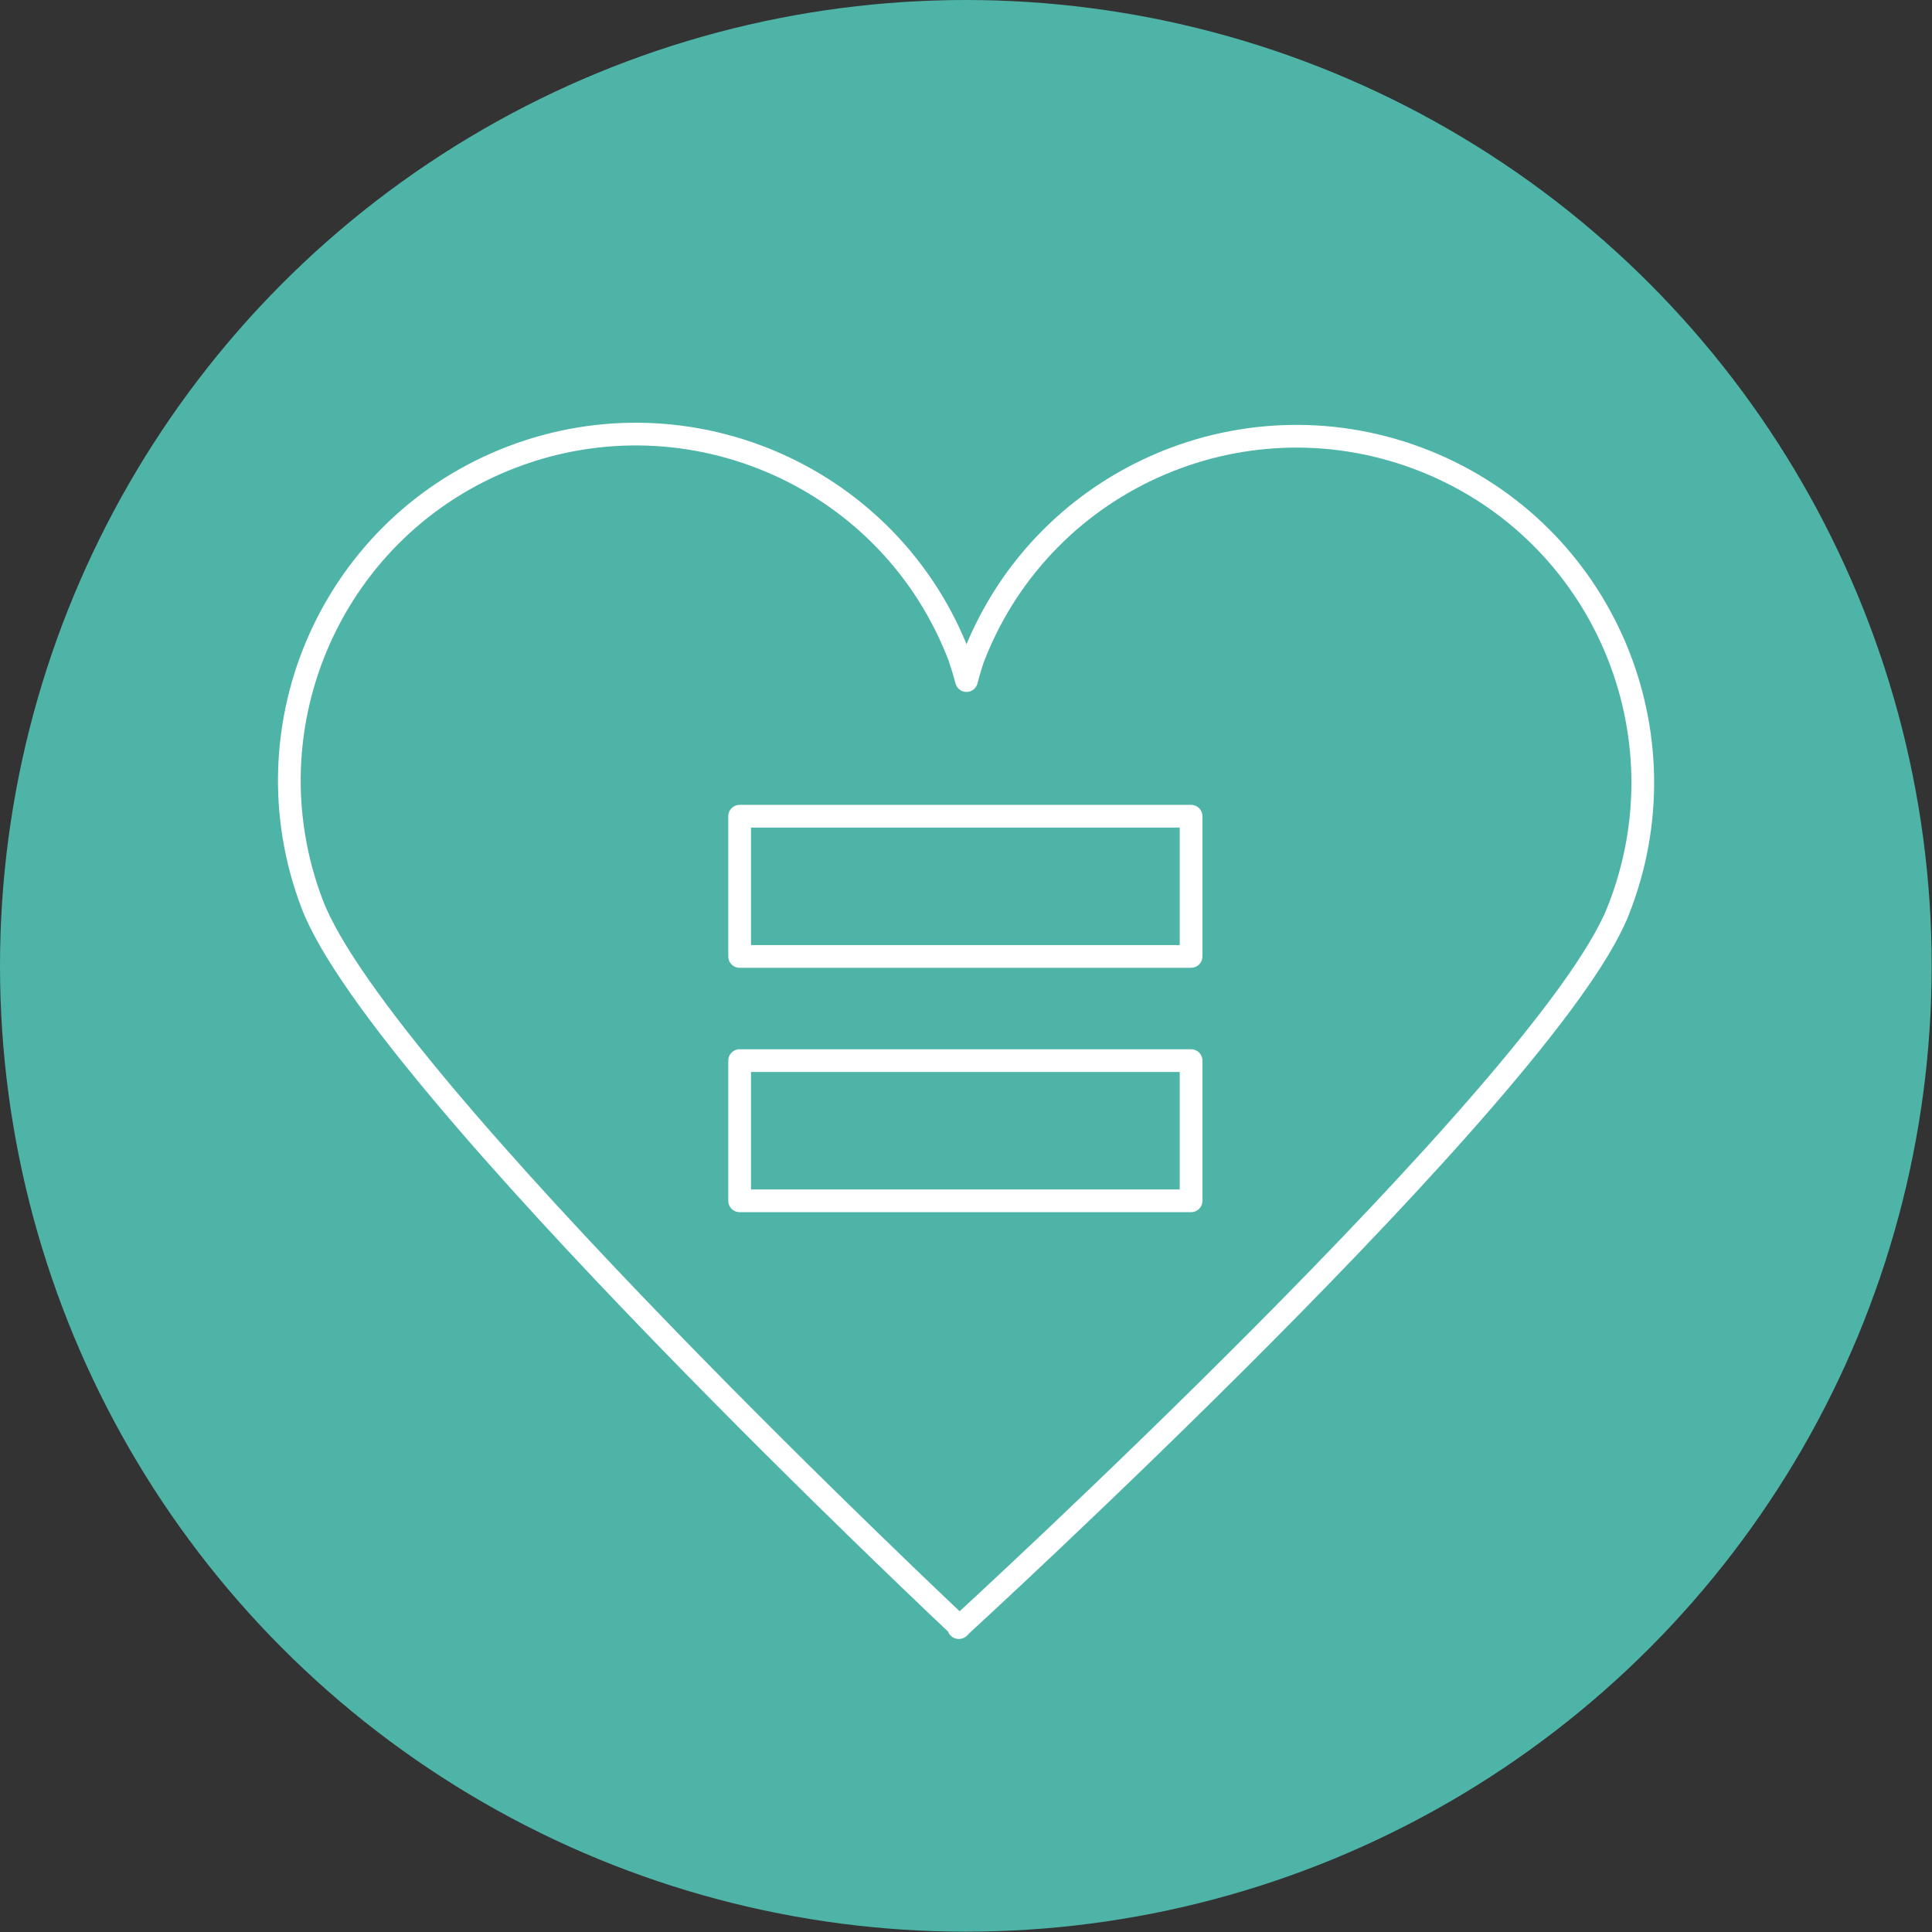 <svg xmlns="http://www.w3.org/2000/svg" id="Layer_1" version="1.1" viewBox="0 0 595.3 595.3"><rect x="0" y="0" width="595.3" height="595.3" fill="#333333" stroke="none"/><defs><style> .st0, .st1 { fill: #4eb4a7; } .st2 { fill: none; } .st2, .st1 { stroke: #fff; stroke-linecap: round; stroke-linejoin: round; stroke-width: 7px; } </style></defs><circle class="st0" cx="297.6" cy="297.6" r="297.6"></circle><path class="st1" d="M295.4,501.5c1.1-1,181.2-166,203.1-220.6,21.9-54.8-4.6-116.9-59.3-138.8s-116.9,4.6-138.8,59.3c-1,2.4-1.8,5.3-2.6,8.3-.7-2.7-1.5-5.2-2.2-7.3-21-55.1-82.7-82.6-137.8-61.6-55.1,21-82.6,82.7-61.6,137.8,21,55.1,199.5,222.7,199.5,222.7h-.2v.2h-.1Z"></path><rect class="st2" x="227.9" y="251.5" width="139.1" height="43.2"></rect><rect class="st2" x="227.9" y="326.8" width="139.1" height="43.2"></rect></svg>